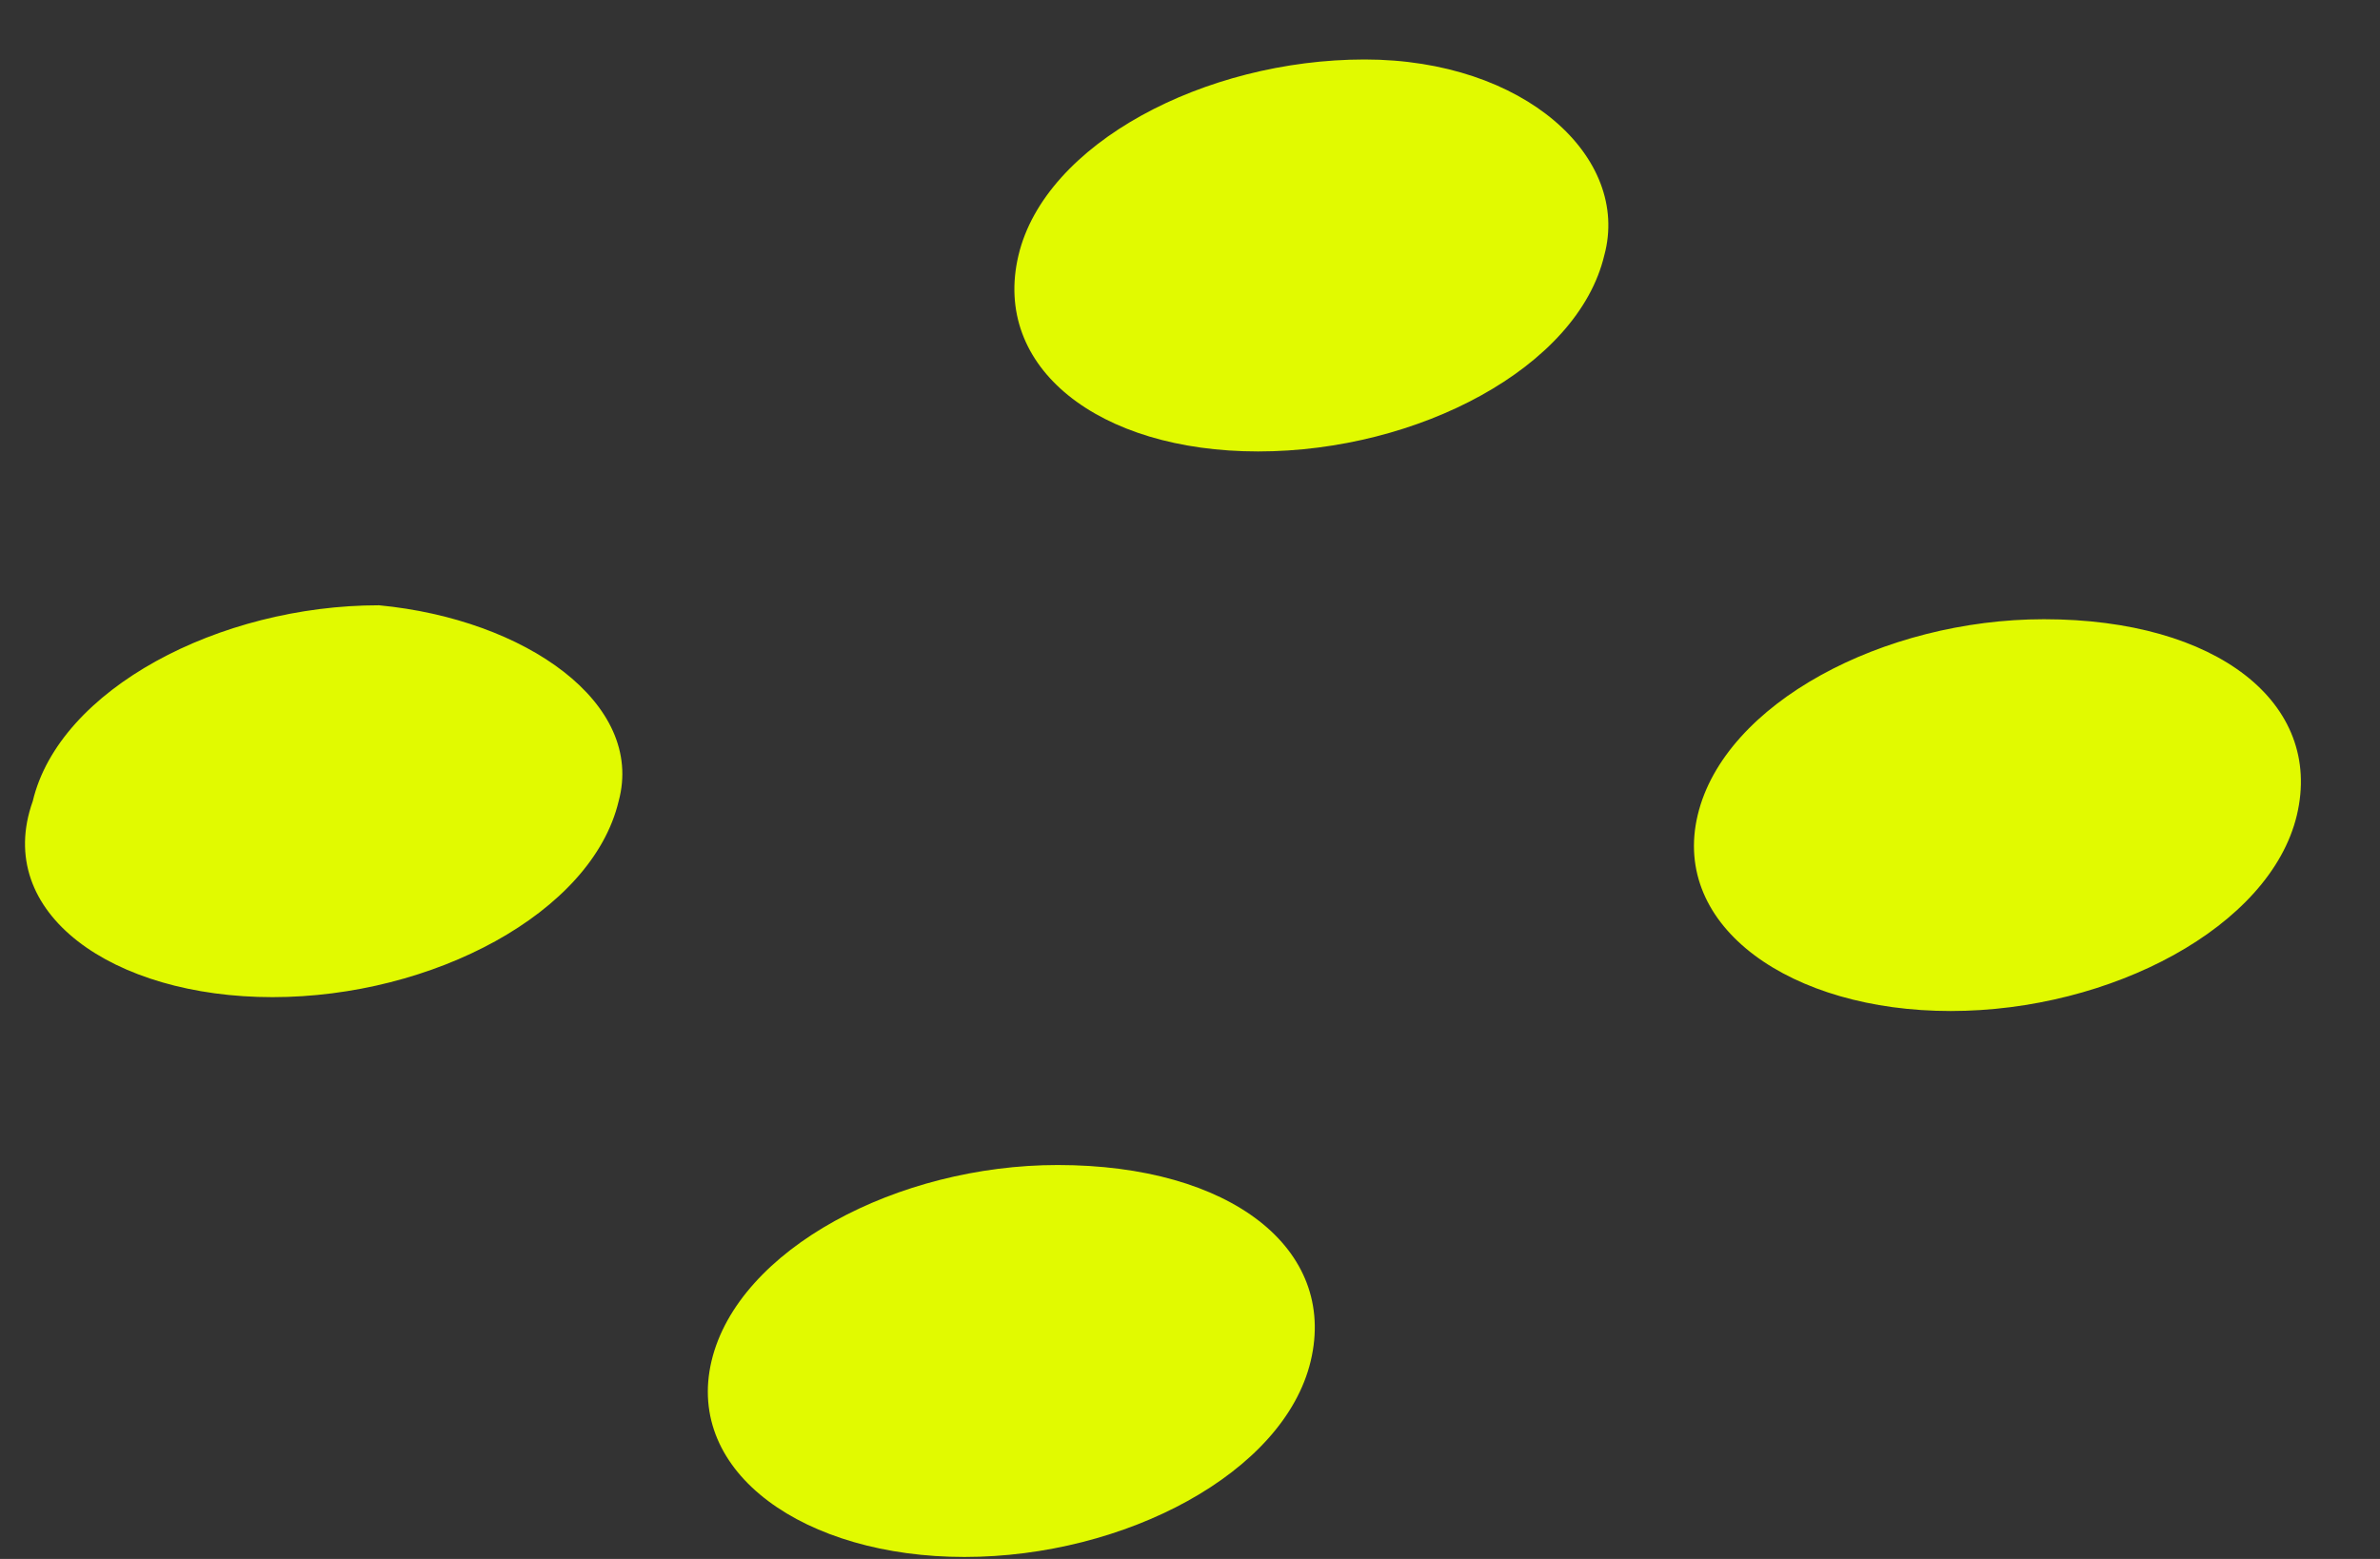 <svg width="29" height="19" fill="none" xmlns="http://www.w3.org/2000/svg"><rect width="100%" height="100%" fill="#333333" stroke="none"/><path fill-rule="evenodd" clip-rule="evenodd" d="M7.538 9.765c-.325 1.364-2.271 2.388-4.218 2.388S-.088 11.129.399 9.765C.723 8.4 2.671 7.377 4.618 7.377c1.784.17 3.244 1.194 2.92 2.388zM19.548 3.112c-.325 1.366-2.271 2.39-4.218 2.39-1.948 0-3.245-1.024-2.92-2.39.323-1.364 2.271-2.387 4.218-2.387 1.946 0 3.244 1.194 2.92 2.387zM27.987 9.935c-.325 1.364-2.271 2.387-4.219 2.387-1.947 0-3.407-1.023-3.082-2.387.324-1.365 2.27-2.388 4.219-2.388 2.108 0 3.406 1.023 3.082 2.388zM15.971 16.587c-.324 1.366-2.27 2.389-4.219 2.389-1.946 0-3.406-1.023-3.082-2.389.325-1.364 2.271-2.388 4.218-2.388 2.11 0 3.408 1.024 3.083 2.388z" fill="#E1FA00"/></svg>